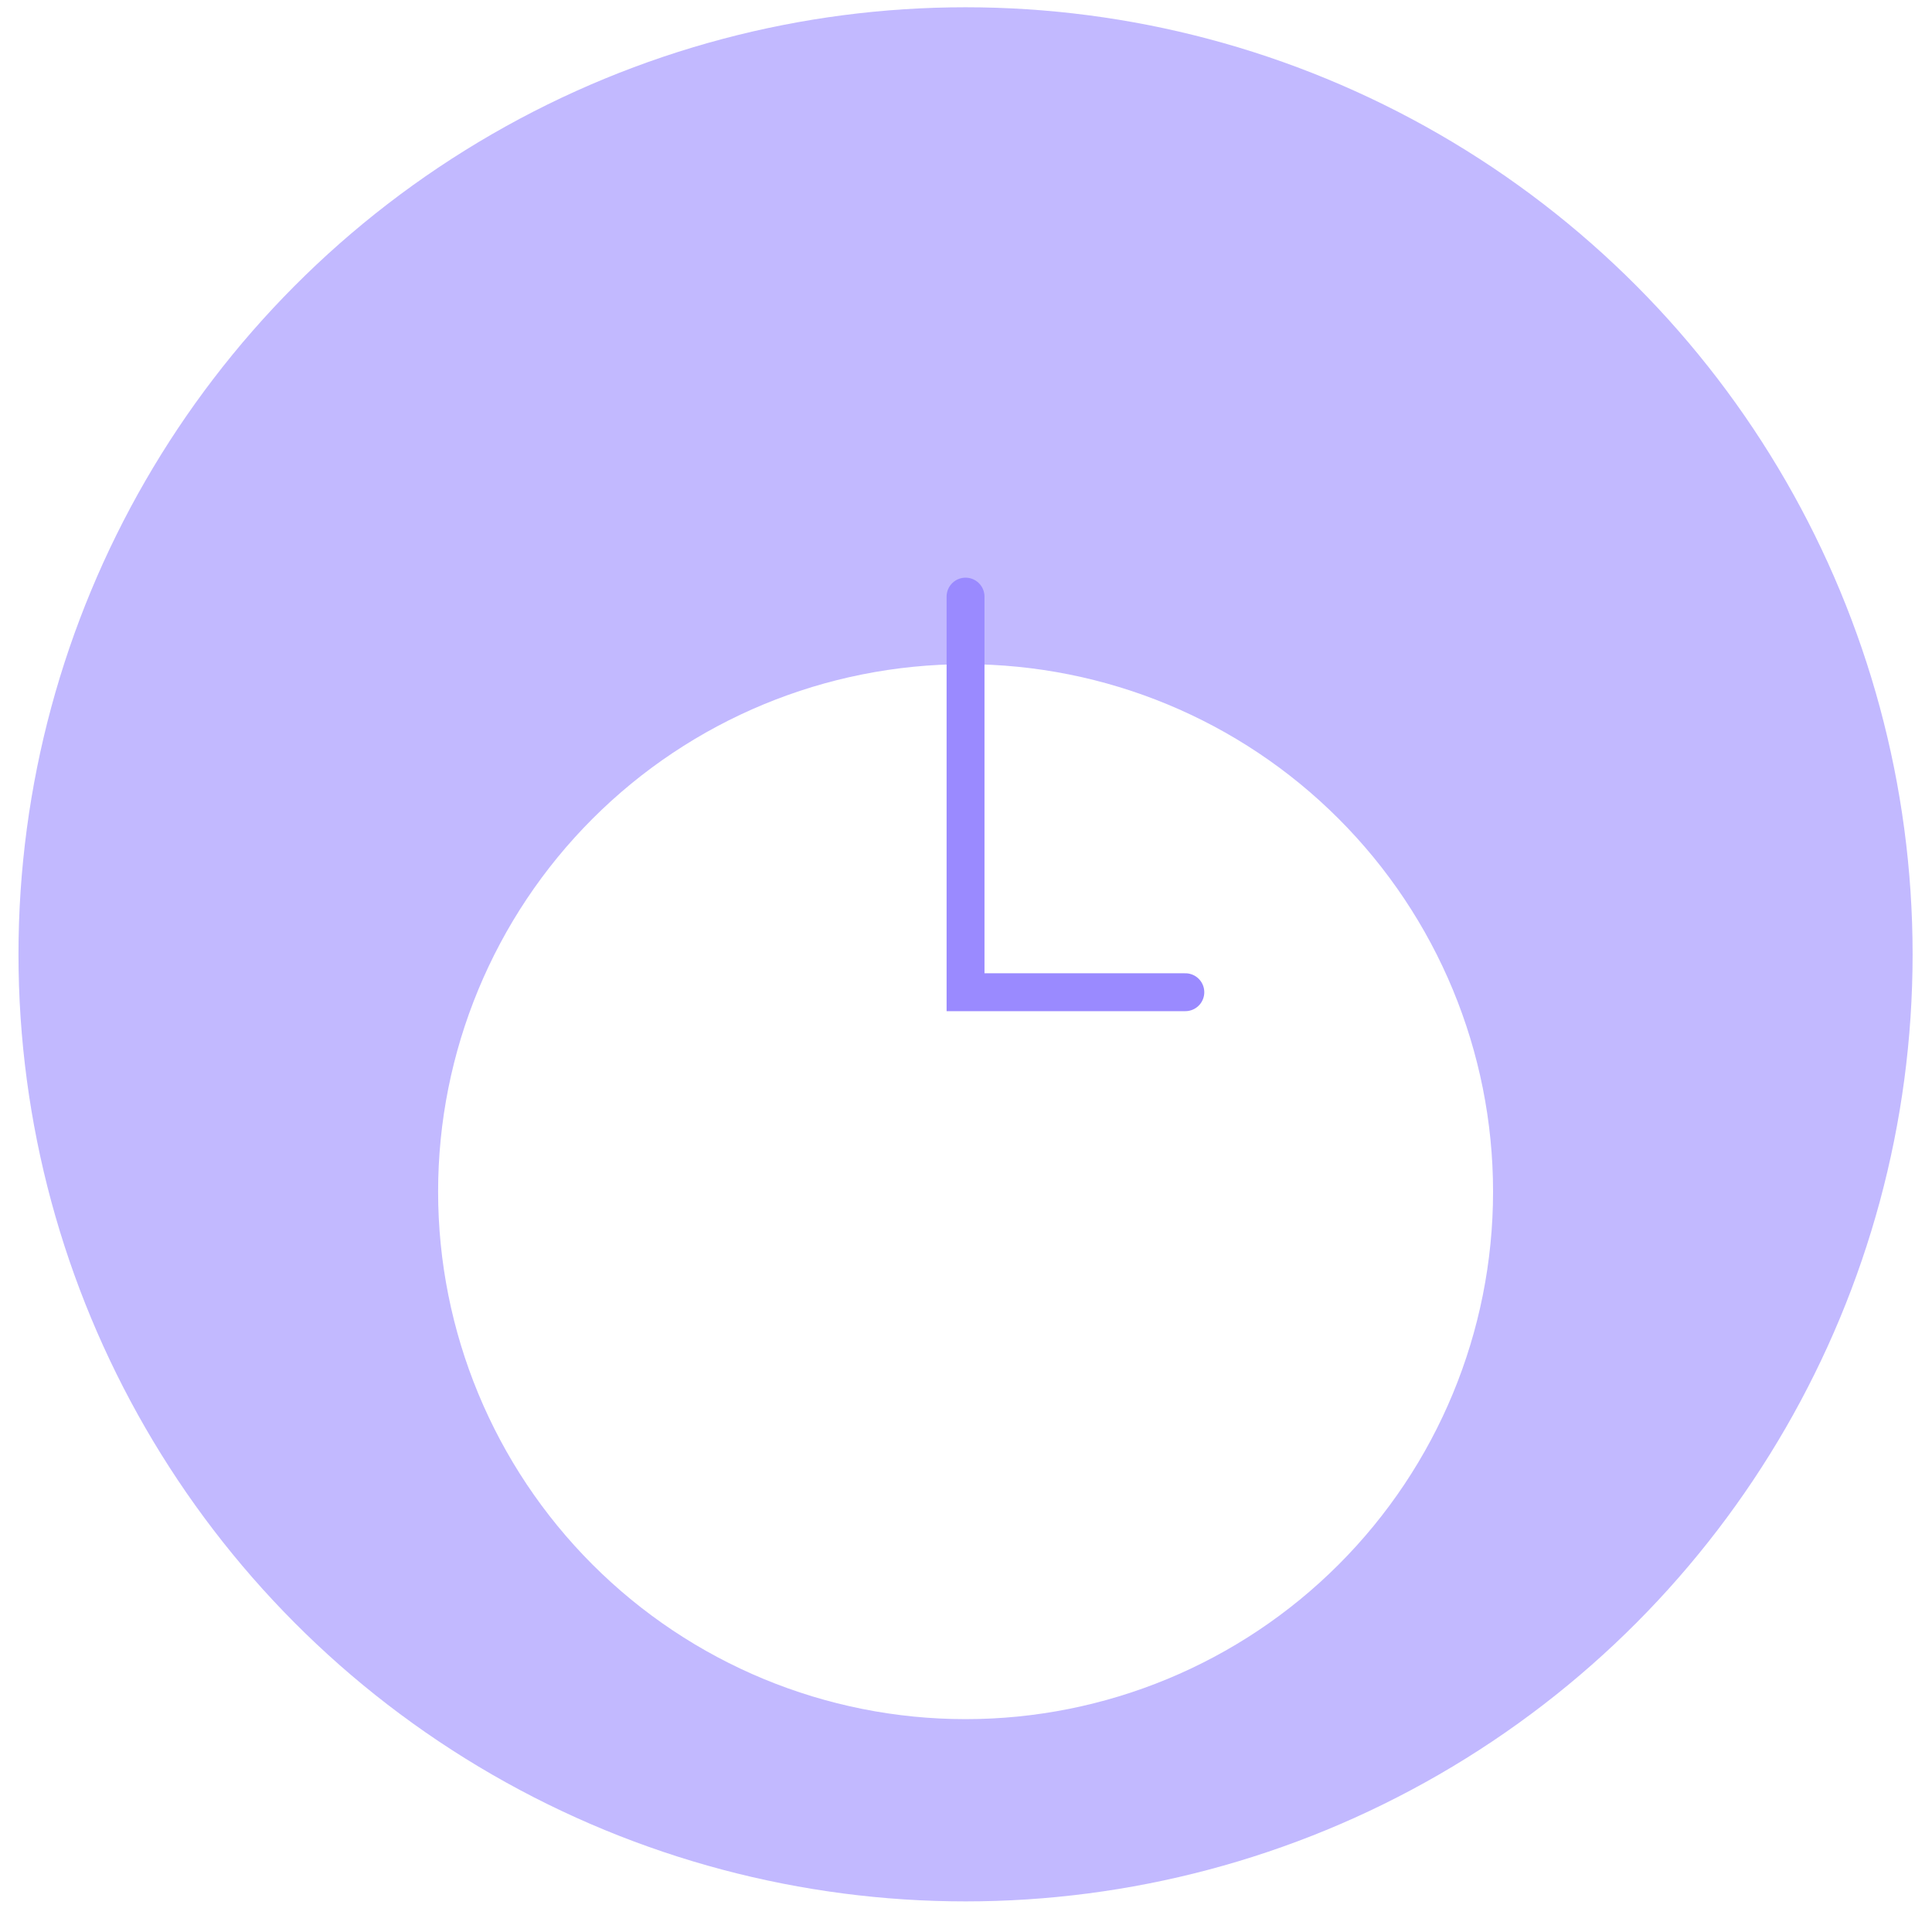 <svg width="51" height="51" viewBox="0 0 51 51" fill="none" xmlns="http://www.w3.org/2000/svg">
<g clip-path="url(#clip0_7781_9123)">
<circle opacity="0.6" cx="25.488" cy="25.192" r="25" fill="#9A8AFF"/>
<g filter="url(#filter0_dii_7781_9123)">
<path d="M25.489 11.268C21.796 11.268 18.254 12.735 15.643 15.346C13.031 17.958 11.565 21.499 11.565 25.192C11.565 28.885 13.031 32.427 15.643 35.038C18.254 37.649 21.796 39.116 25.489 39.116C29.181 39.116 32.723 37.649 35.334 35.038C37.946 32.427 39.413 28.885 39.413 25.192C39.413 21.499 37.946 17.958 35.334 15.346C32.723 12.735 29.181 11.268 25.489 11.268Z" fill="white"/>
</g>
<path d="M25.488 15.749V26.192H31.29" stroke="#9A8AFF" stroke-linecap="round"/>
</g>
<defs>
<filter id="filter0_dii_7781_9123" x="6.299" y="8.268" width="38.378" height="41.379" filterUnits="userSpaceOnUse" color-interpolation-filters="sRGB">
<feFlood flood-opacity="0" result="BackgroundImageFix"/>
<feColorMatrix in="SourceAlpha" type="matrix" values="0 0 0 0 0 0 0 0 0 0 0 0 0 0 0 0 0 0 127 0" result="hardAlpha"/>
<feOffset dy="5.265"/>
<feGaussianBlur stdDeviation="2.633"/>
<feComposite in2="hardAlpha" operator="out"/>
<feColorMatrix type="matrix" values="0 0 0 0 0.05 0 0 0 0 0 0 0 0 0 0.36 0 0 0 0.04 0"/>
<feBlend mode="normal" in2="BackgroundImageFix" result="effect1_dropShadow_7781_9123"/>
<feBlend mode="normal" in="SourceGraphic" in2="effect1_dropShadow_7781_9123" result="shape"/>
<feColorMatrix in="SourceAlpha" type="matrix" values="0 0 0 0 0 0 0 0 0 0 0 0 0 0 0 0 0 0 127 0" result="hardAlpha"/>
<feOffset dy="4"/>
<feGaussianBlur stdDeviation="3"/>
<feComposite in2="hardAlpha" operator="arithmetic" k2="-1" k3="1"/>
<feColorMatrix type="matrix" values="0 0 0 0 0.137 0 0 0 0 0.052 0 0 0 0 0.667 0 0 0 0.06 0"/>
<feBlend mode="normal" in2="shape" result="effect2_innerShadow_7781_9123"/>
<feColorMatrix in="SourceAlpha" type="matrix" values="0 0 0 0 0 0 0 0 0 0 0 0 0 0 0 0 0 0 127 0" result="hardAlpha"/>
<feOffset dy="-3"/>
<feGaussianBlur stdDeviation="2"/>
<feComposite in2="hardAlpha" operator="arithmetic" k2="-1" k3="1"/>
<feColorMatrix type="matrix" values="0 0 0 0 0.137 0 0 0 0 0.051 0 0 0 0 0.667 0 0 0 0.16 0"/>
<feBlend mode="normal" in2="effect2_innerShadow_7781_9123" result="effect3_innerShadow_7781_9123"/>
</filter>
<clipPath id="clip0_7781_9123">
<rect width="50" height="50" fill="white" transform="translate(0.488 0.192)"/>
</clipPath>
</defs>
</svg>
